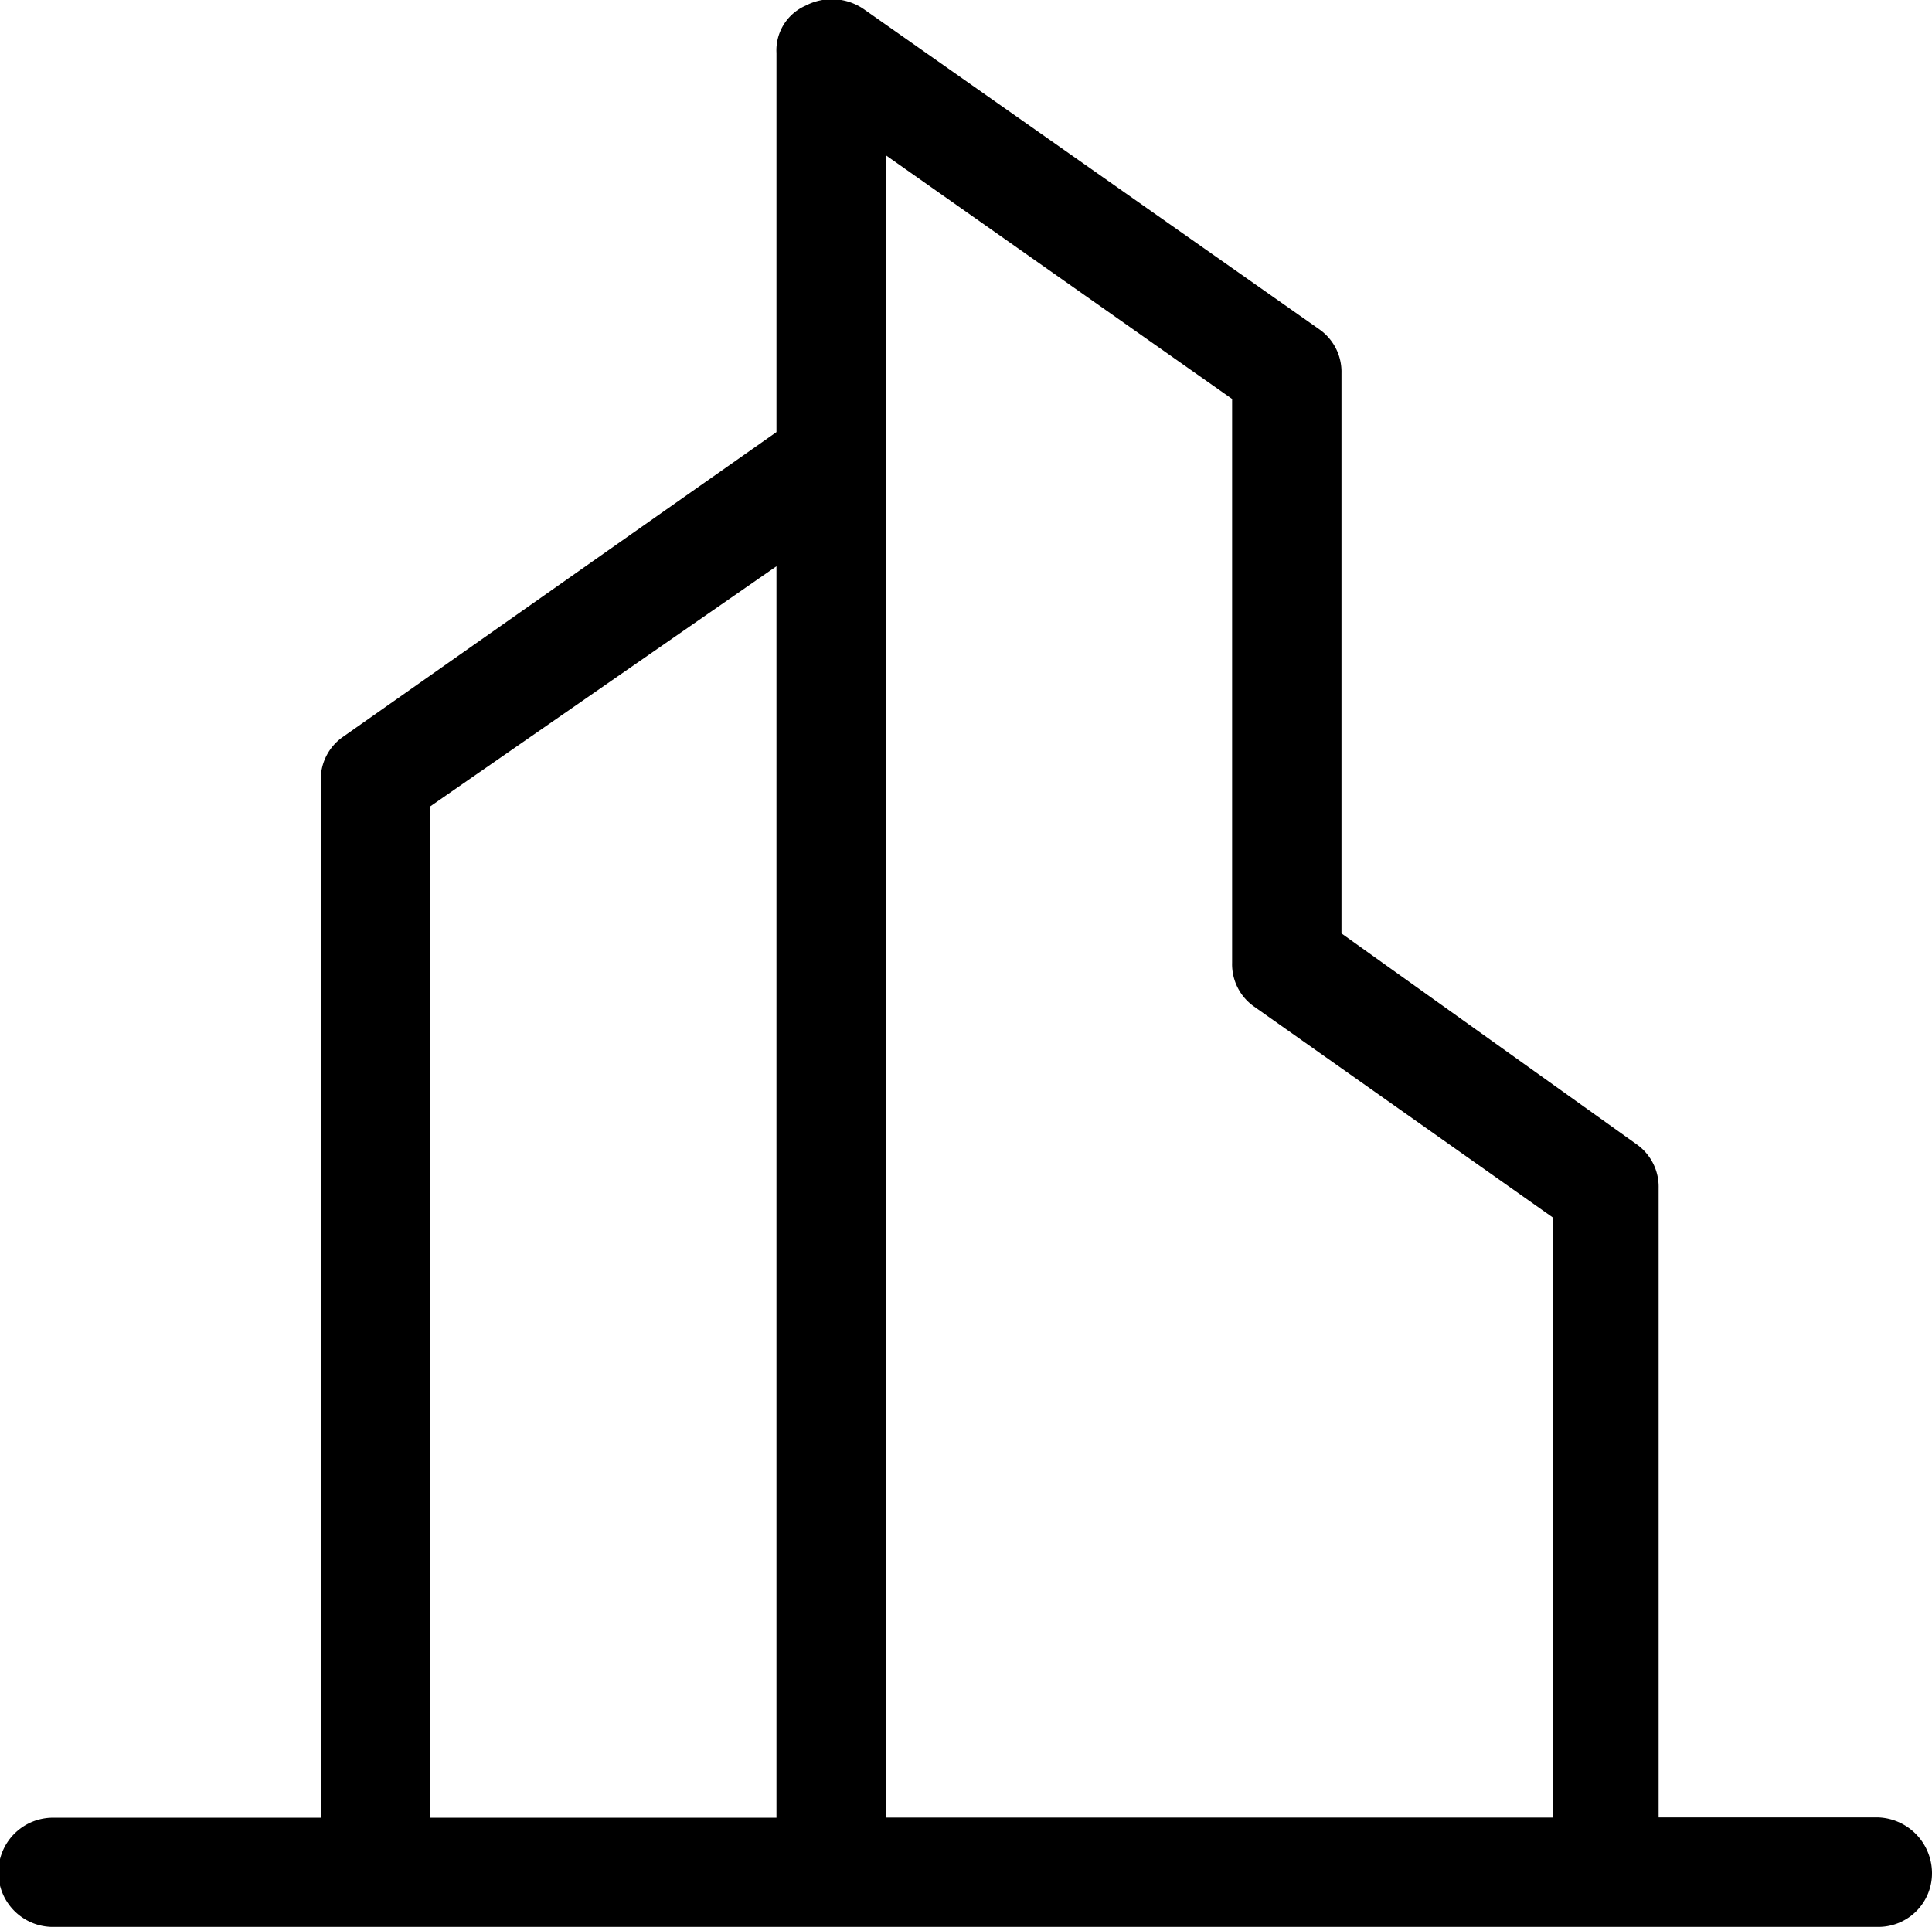 <svg xmlns="http://www.w3.org/2000/svg" width="38" height="37.906" viewBox="0 0 38 37.906">
  <defs>
    <style>
      .cls-1 {
        fill-rule: evenodd;
      }
    </style>
  </defs>
  <path id="建筑工程2" class="cls-1" d="M297.925,169h-35.85a1.074,1.074,0,1,1,0-2.147h5.234v-20.4a1.019,1.019,0,0,1,.431-0.859l8.532-6v-7.458a0.959,0.959,0,0,1,.573-0.93,1.108,1.108,0,0,1,1.148.071l8.962,6.3a1.02,1.02,0,0,1,.43.858v11.021l5.808,4.151a1.021,1.021,0,0,1,.43.859v12.38h4.3A1.1,1.1,0,0,1,299,167.927,1.055,1.055,0,0,1,297.925,169ZM269.46,146.959v19.894h6.812V142.234Zm22.083,8.086-5.879-4.151a1.018,1.018,0,0,1-.43-0.858V138.943l-6.811-4.794v32.7h13.12V155.045Z" transform="translate(-261 -131.094)"/>
</svg>
